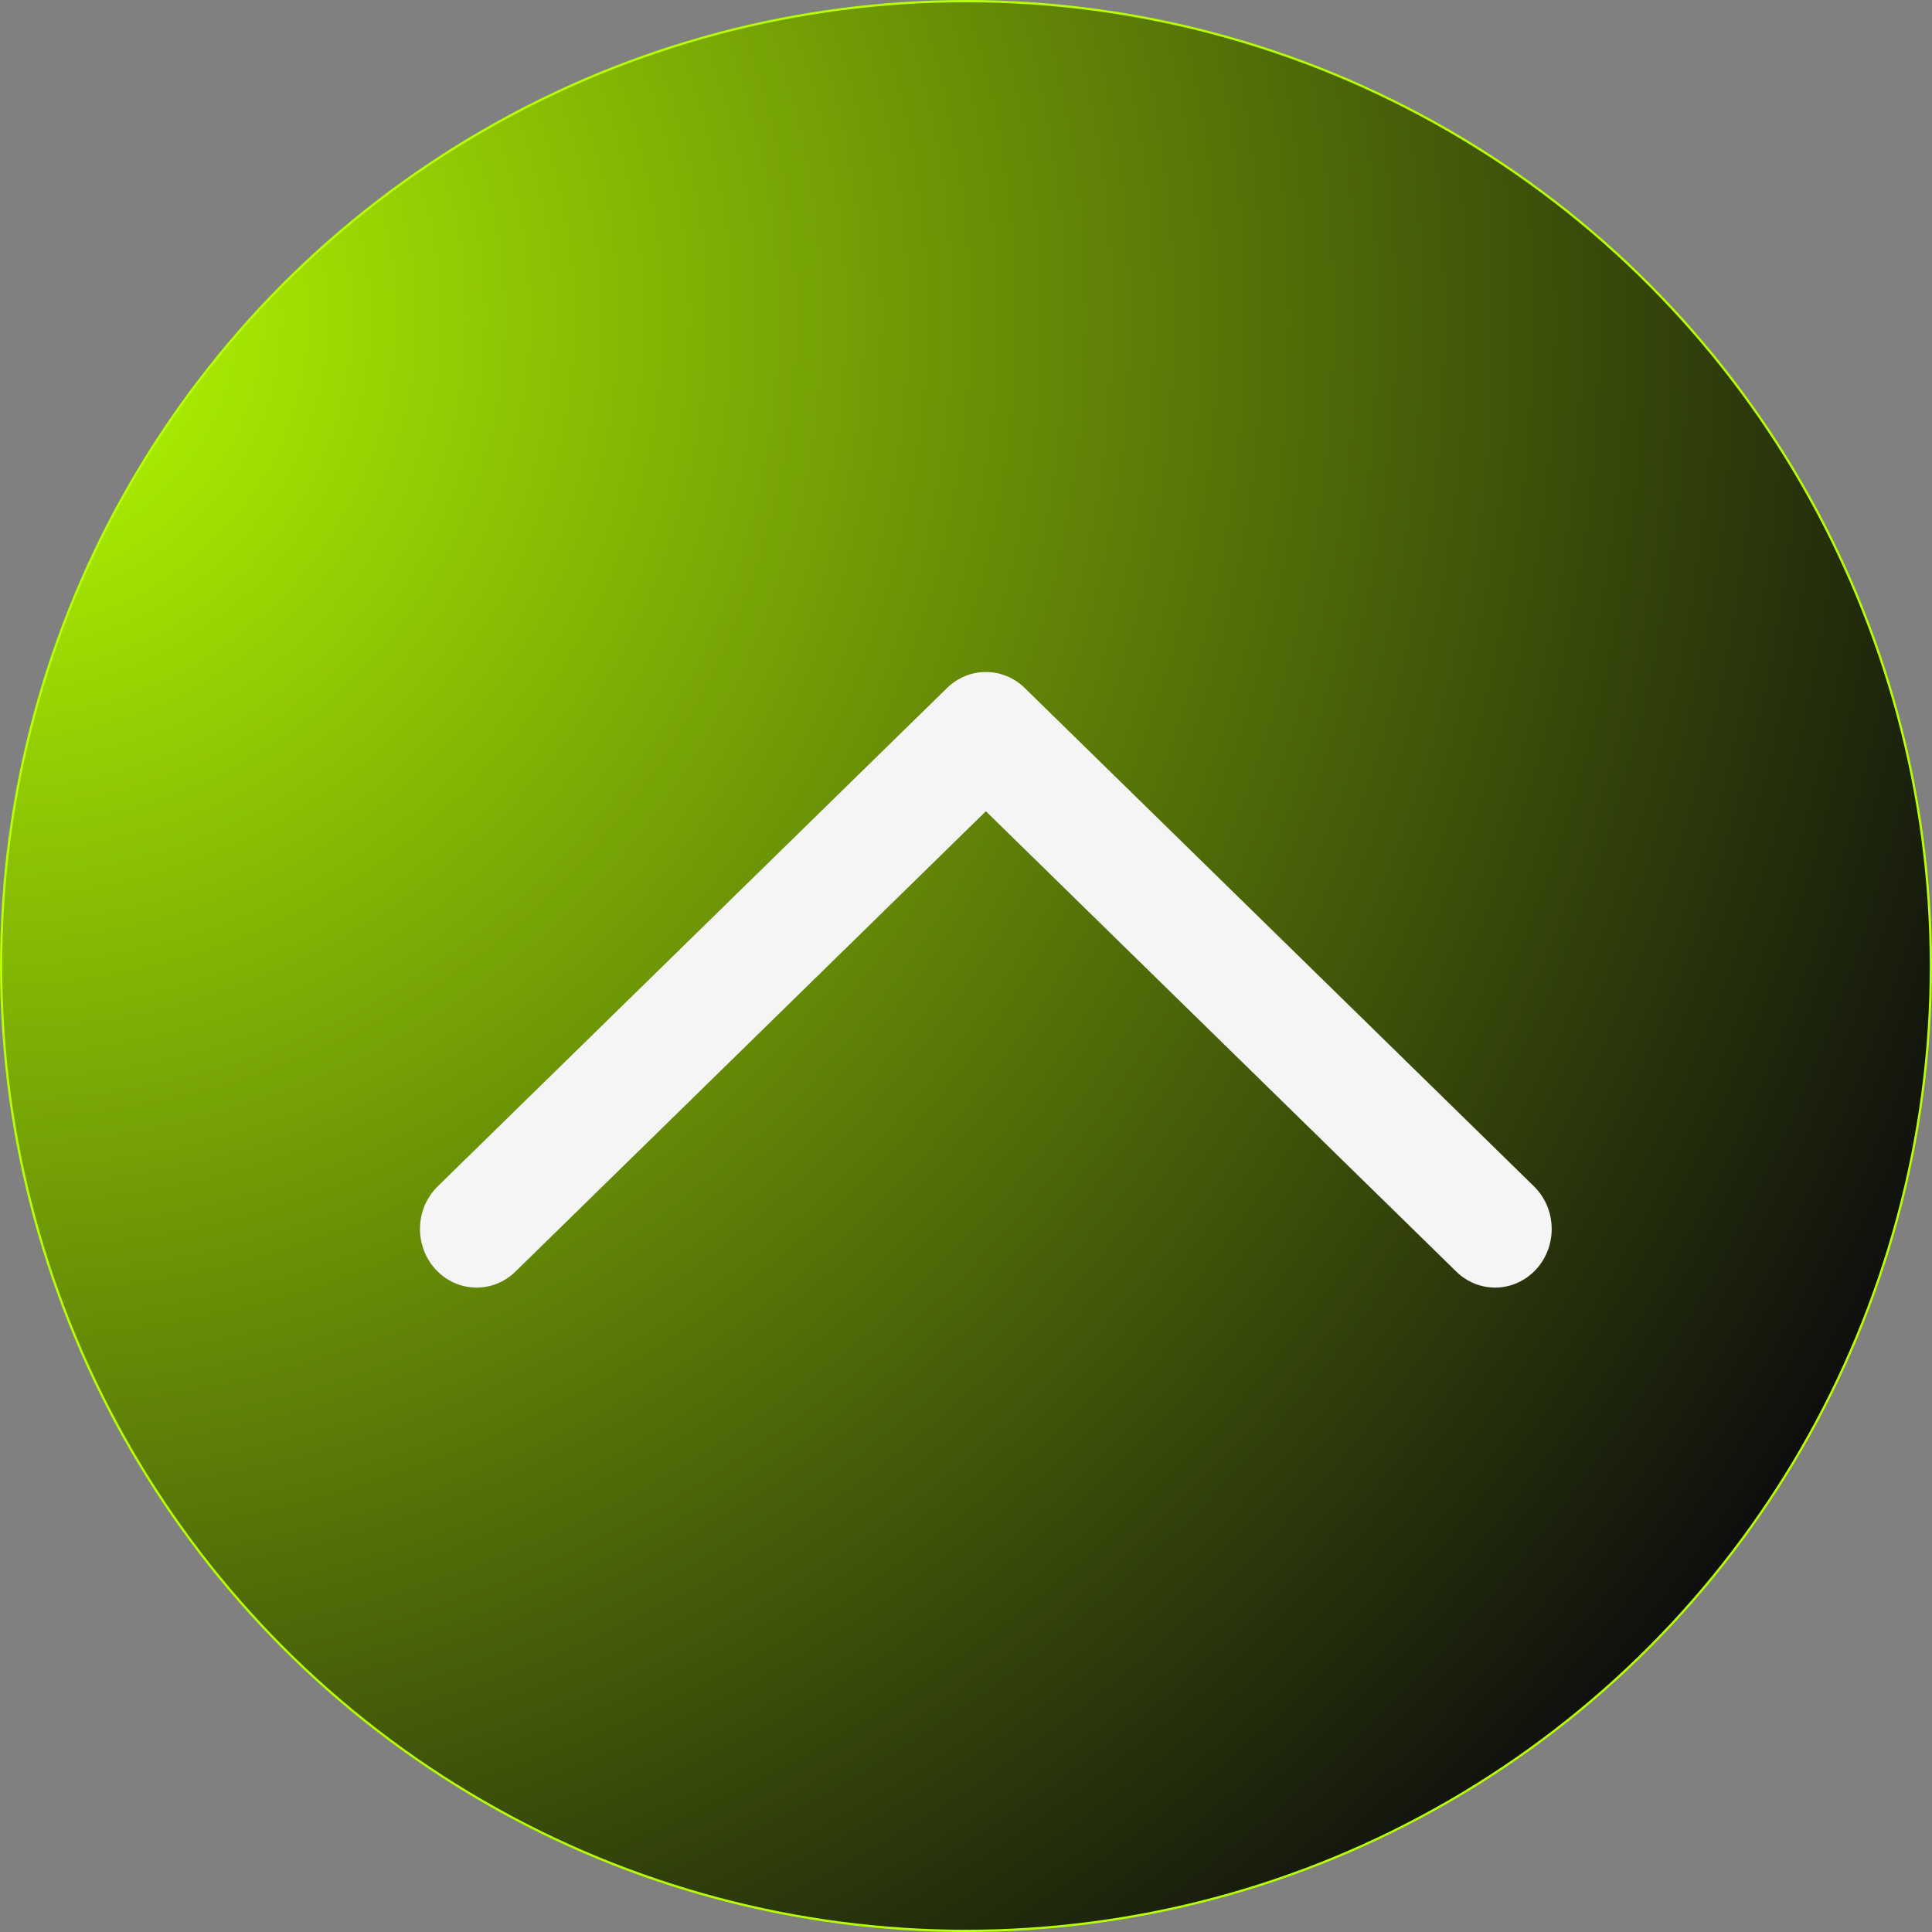 <svg width="86" height="86" viewBox="0 0 86 86" fill="none" xmlns="http://www.w3.org/2000/svg">
<rect x="0" y="0" width="86" height="86" fill="#808080" stroke="none"/>
<circle cx="43" cy="43" r="42.95" fill="url(#paint0_radial_732_81)" stroke="#B7FF00" stroke-width="0.1"/>
<path d="M64.824 56.603C65.835 57.592 67.429 57.545 68.384 56.497C69.339 55.45 69.294 53.798 68.282 52.808L45.615 30.625C44.644 29.676 43.127 29.676 42.156 30.625L19.485 52.808C18.474 53.798 18.428 55.449 19.383 56.497C20.338 57.545 21.932 57.592 22.944 56.603L43.885 36.112L64.824 56.603Z" fill="#F5F5F5"/>
<defs>
<radialGradient id="paint0_radial_732_81" cx="0" cy="0" r="1" gradientUnits="userSpaceOnUse" gradientTransform="translate(2.47821e-06 14.957) rotate(35.736) scale(94.432)">
<stop stop-color="#B7FF00"/>
<stop offset="1" stop-color="#0D0D0D"/>
</radialGradient>
</defs>
</svg>
